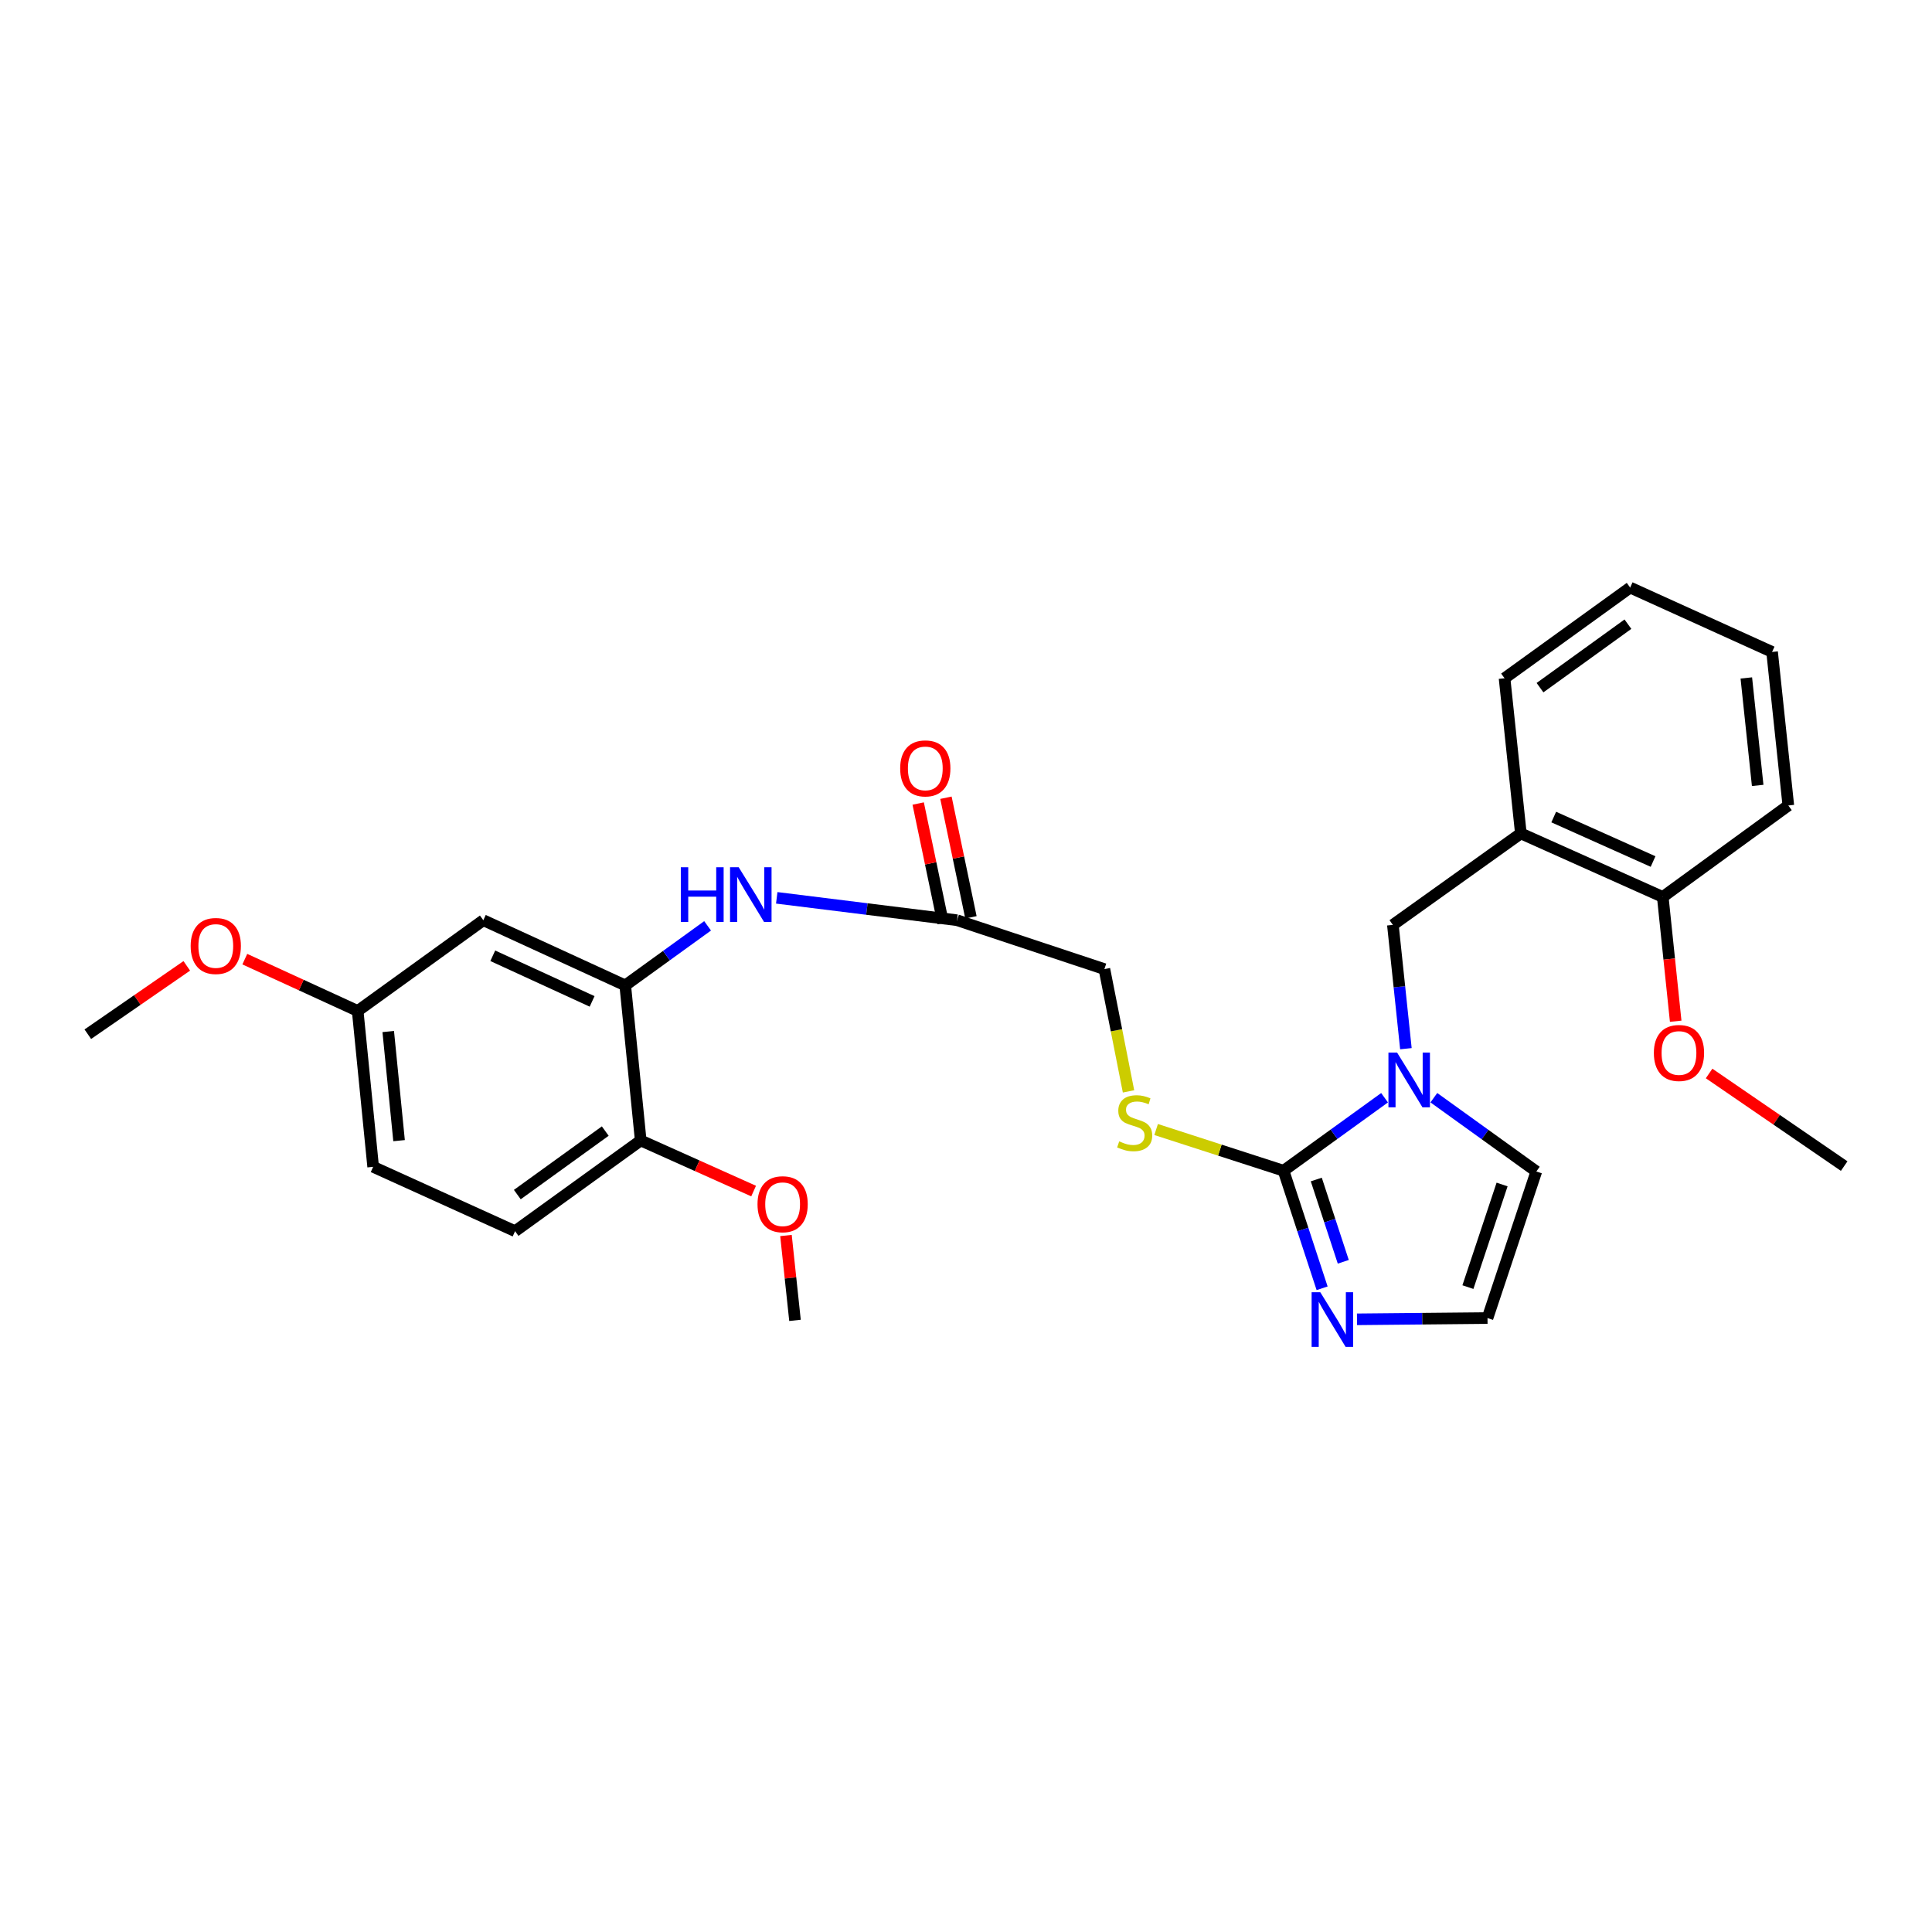 <?xml version='1.0' encoding='iso-8859-1'?>
<svg version='1.1' baseProfile='full'
              xmlns='http://www.w3.org/2000/svg'
                      xmlns:rdkit='http://www.rdkit.org/xml'
                      xmlns:xlink='http://www.w3.org/1999/xlink'
                  xml:space='preserve'
width='1000px' height='1000px' viewBox='0 0 1000 1000'>
<!-- END OF HEADER -->
<rect style='opacity:1.0;fill:#FFFFFF;stroke:none' width='1000' height='1000' x='0' y='0'> </rect>
<path class='bond-0' d='M 664.364,605.964 L 690.506,587.075' style='fill:none;fill-rule:evenodd;stroke:#000000;stroke-width:6px;stroke-linecap:butt;stroke-linejoin:miter;stroke-opacity:1' />
<path class='bond-0' d='M 690.506,587.075 L 716.648,568.186' style='fill:none;fill-rule:evenodd;stroke:#0000FF;stroke-width:6px;stroke-linecap:butt;stroke-linejoin:miter;stroke-opacity:1' />
<path class='bond-1' d='M 664.364,605.964 L 674.343,636.389' style='fill:none;fill-rule:evenodd;stroke:#000000;stroke-width:6px;stroke-linecap:butt;stroke-linejoin:miter;stroke-opacity:1' />
<path class='bond-1' d='M 674.343,636.389 L 684.322,666.813' style='fill:none;fill-rule:evenodd;stroke:#0000FF;stroke-width:6px;stroke-linecap:butt;stroke-linejoin:miter;stroke-opacity:1' />
<path class='bond-1' d='M 681.308,610.516 L 688.293,631.813' style='fill:none;fill-rule:evenodd;stroke:#000000;stroke-width:6px;stroke-linecap:butt;stroke-linejoin:miter;stroke-opacity:1' />
<path class='bond-1' d='M 688.293,631.813 L 695.279,653.11' style='fill:none;fill-rule:evenodd;stroke:#0000FF;stroke-width:6px;stroke-linecap:butt;stroke-linejoin:miter;stroke-opacity:1' />
<path class='bond-6' d='M 664.364,605.964 L 631.386,595.301' style='fill:none;fill-rule:evenodd;stroke:#000000;stroke-width:6px;stroke-linecap:butt;stroke-linejoin:miter;stroke-opacity:1' />
<path class='bond-6' d='M 631.386,595.301 L 598.409,584.638' style='fill:none;fill-rule:evenodd;stroke:#CCCC00;stroke-width:6px;stroke-linecap:butt;stroke-linejoin:miter;stroke-opacity:1' />
<path class='bond-3' d='M 727.692,542.799 L 724.322,510.759' style='fill:none;fill-rule:evenodd;stroke:#0000FF;stroke-width:6px;stroke-linecap:butt;stroke-linejoin:miter;stroke-opacity:1' />
<path class='bond-3' d='M 724.322,510.759 L 720.952,478.719' style='fill:none;fill-rule:evenodd;stroke:#000000;stroke-width:6px;stroke-linecap:butt;stroke-linejoin:miter;stroke-opacity:1' />
<path class='bond-10' d='M 742.16,568.167 L 768.679,587.257' style='fill:none;fill-rule:evenodd;stroke:#0000FF;stroke-width:6px;stroke-linecap:butt;stroke-linejoin:miter;stroke-opacity:1' />
<path class='bond-10' d='M 768.679,587.257 L 795.198,606.348' style='fill:none;fill-rule:evenodd;stroke:#000000;stroke-width:6px;stroke-linecap:butt;stroke-linejoin:miter;stroke-opacity:1' />
<path class='bond-8' d='M 702.379,682.877 L 736.155,682.551' style='fill:none;fill-rule:evenodd;stroke:#0000FF;stroke-width:6px;stroke-linecap:butt;stroke-linejoin:miter;stroke-opacity:1' />
<path class='bond-8' d='M 736.155,682.551 L 769.93,682.225' style='fill:none;fill-rule:evenodd;stroke:#000000;stroke-width:6px;stroke-linecap:butt;stroke-linejoin:miter;stroke-opacity:1' />
<path class='bond-2' d='M 323.622,510.039 L 344.938,494.628' style='fill:none;fill-rule:evenodd;stroke:#000000;stroke-width:6px;stroke-linecap:butt;stroke-linejoin:miter;stroke-opacity:1' />
<path class='bond-2' d='M 344.938,494.628 L 366.253,479.216' style='fill:none;fill-rule:evenodd;stroke:#0000FF;stroke-width:6px;stroke-linecap:butt;stroke-linejoin:miter;stroke-opacity:1' />
<path class='bond-9' d='M 323.622,510.039 L 250.167,476.305' style='fill:none;fill-rule:evenodd;stroke:#000000;stroke-width:6px;stroke-linecap:butt;stroke-linejoin:miter;stroke-opacity:1' />
<path class='bond-9' d='M 306.477,518.321 L 255.058,494.707' style='fill:none;fill-rule:evenodd;stroke:#000000;stroke-width:6px;stroke-linecap:butt;stroke-linejoin:miter;stroke-opacity:1' />
<path class='bond-11' d='M 323.622,510.039 L 331.631,590.296' style='fill:none;fill-rule:evenodd;stroke:#000000;stroke-width:6px;stroke-linecap:butt;stroke-linejoin:miter;stroke-opacity:1' />
<path class='bond-5' d='M 720.952,478.719 L 787.188,431.373' style='fill:none;fill-rule:evenodd;stroke:#000000;stroke-width:6px;stroke-linecap:butt;stroke-linejoin:miter;stroke-opacity:1' />
<path class='bond-4' d='M 402.04,464.719 L 448.704,470.512' style='fill:none;fill-rule:evenodd;stroke:#0000FF;stroke-width:6px;stroke-linecap:butt;stroke-linejoin:miter;stroke-opacity:1' />
<path class='bond-4' d='M 448.704,470.512 L 495.367,476.305' style='fill:none;fill-rule:evenodd;stroke:#000000;stroke-width:6px;stroke-linecap:butt;stroke-linejoin:miter;stroke-opacity:1' />
<path class='bond-12' d='M 787.188,431.373 L 860.643,464.258' style='fill:none;fill-rule:evenodd;stroke:#000000;stroke-width:6px;stroke-linecap:butt;stroke-linejoin:miter;stroke-opacity:1' />
<path class='bond-12' d='M 804.205,422.906 L 855.624,445.926' style='fill:none;fill-rule:evenodd;stroke:#000000;stroke-width:6px;stroke-linecap:butt;stroke-linejoin:miter;stroke-opacity:1' />
<path class='bond-21' d='M 787.188,431.373 L 778.755,351.075' style='fill:none;fill-rule:evenodd;stroke:#000000;stroke-width:6px;stroke-linecap:butt;stroke-linejoin:miter;stroke-opacity:1' />
<path class='bond-14' d='M 584.12,564.903 L 577.878,533.254' style='fill:none;fill-rule:evenodd;stroke:#CCCC00;stroke-width:6px;stroke-linecap:butt;stroke-linejoin:miter;stroke-opacity:1' />
<path class='bond-14' d='M 577.878,533.254 L 571.636,501.606' style='fill:none;fill-rule:evenodd;stroke:#000000;stroke-width:6px;stroke-linecap:butt;stroke-linejoin:miter;stroke-opacity:1' />
<path class='bond-7' d='M 495.367,476.305 L 571.636,501.606' style='fill:none;fill-rule:evenodd;stroke:#000000;stroke-width:6px;stroke-linecap:butt;stroke-linejoin:miter;stroke-opacity:1' />
<path class='bond-13' d='M 502.553,474.804 L 496.087,443.855' style='fill:none;fill-rule:evenodd;stroke:#000000;stroke-width:6px;stroke-linecap:butt;stroke-linejoin:miter;stroke-opacity:1' />
<path class='bond-13' d='M 496.087,443.855 L 489.621,412.906' style='fill:none;fill-rule:evenodd;stroke:#FF0000;stroke-width:6px;stroke-linecap:butt;stroke-linejoin:miter;stroke-opacity:1' />
<path class='bond-13' d='M 488.182,477.806 L 481.716,446.858' style='fill:none;fill-rule:evenodd;stroke:#000000;stroke-width:6px;stroke-linecap:butt;stroke-linejoin:miter;stroke-opacity:1' />
<path class='bond-13' d='M 481.716,446.858 L 475.25,415.909' style='fill:none;fill-rule:evenodd;stroke:#FF0000;stroke-width:6px;stroke-linecap:butt;stroke-linejoin:miter;stroke-opacity:1' />
<path class='bond-28' d='M 769.93,682.225 L 795.198,606.348' style='fill:none;fill-rule:evenodd;stroke:#000000;stroke-width:6px;stroke-linecap:butt;stroke-linejoin:miter;stroke-opacity:1' />
<path class='bond-28' d='M 759.791,666.205 L 777.478,613.091' style='fill:none;fill-rule:evenodd;stroke:#000000;stroke-width:6px;stroke-linecap:butt;stroke-linejoin:miter;stroke-opacity:1' />
<path class='bond-16' d='M 250.167,476.305 L 185.138,523.269' style='fill:none;fill-rule:evenodd;stroke:#000000;stroke-width:6px;stroke-linecap:butt;stroke-linejoin:miter;stroke-opacity:1' />
<path class='bond-15' d='M 331.631,590.296 L 266.602,637.26' style='fill:none;fill-rule:evenodd;stroke:#000000;stroke-width:6px;stroke-linecap:butt;stroke-linejoin:miter;stroke-opacity:1' />
<path class='bond-15' d='M 313.282,585.439 L 267.761,618.313' style='fill:none;fill-rule:evenodd;stroke:#000000;stroke-width:6px;stroke-linecap:butt;stroke-linejoin:miter;stroke-opacity:1' />
<path class='bond-18' d='M 331.631,590.296 L 360.853,603.395' style='fill:none;fill-rule:evenodd;stroke:#000000;stroke-width:6px;stroke-linecap:butt;stroke-linejoin:miter;stroke-opacity:1' />
<path class='bond-18' d='M 360.853,603.395 L 390.074,616.493' style='fill:none;fill-rule:evenodd;stroke:#FF0000;stroke-width:6px;stroke-linecap:butt;stroke-linejoin:miter;stroke-opacity:1' />
<path class='bond-19' d='M 860.643,464.258 L 863.989,496.425' style='fill:none;fill-rule:evenodd;stroke:#000000;stroke-width:6px;stroke-linecap:butt;stroke-linejoin:miter;stroke-opacity:1' />
<path class='bond-19' d='M 863.989,496.425 L 867.335,528.592' style='fill:none;fill-rule:evenodd;stroke:#FF0000;stroke-width:6px;stroke-linecap:butt;stroke-linejoin:miter;stroke-opacity:1' />
<path class='bond-22' d='M 860.643,464.258 L 925.632,416.912' style='fill:none;fill-rule:evenodd;stroke:#000000;stroke-width:6px;stroke-linecap:butt;stroke-linejoin:miter;stroke-opacity:1' />
<path class='bond-17' d='M 266.602,637.26 L 193.147,603.95' style='fill:none;fill-rule:evenodd;stroke:#000000;stroke-width:6px;stroke-linecap:butt;stroke-linejoin:miter;stroke-opacity:1' />
<path class='bond-20' d='M 185.138,523.269 L 155.925,509.861' style='fill:none;fill-rule:evenodd;stroke:#000000;stroke-width:6px;stroke-linecap:butt;stroke-linejoin:miter;stroke-opacity:1' />
<path class='bond-20' d='M 155.925,509.861 L 126.711,496.453' style='fill:none;fill-rule:evenodd;stroke:#FF0000;stroke-width:6px;stroke-linecap:butt;stroke-linejoin:miter;stroke-opacity:1' />
<path class='bond-30' d='M 185.138,523.269 L 193.147,603.95' style='fill:none;fill-rule:evenodd;stroke:#000000;stroke-width:6px;stroke-linecap:butt;stroke-linejoin:miter;stroke-opacity:1' />
<path class='bond-30' d='M 200.949,533.92 L 206.555,590.397' style='fill:none;fill-rule:evenodd;stroke:#000000;stroke-width:6px;stroke-linecap:butt;stroke-linejoin:miter;stroke-opacity:1' />
<path class='bond-23' d='M 406.817,639.496 L 409.153,661.46' style='fill:none;fill-rule:evenodd;stroke:#FF0000;stroke-width:6px;stroke-linecap:butt;stroke-linejoin:miter;stroke-opacity:1' />
<path class='bond-23' d='M 409.153,661.46 L 411.489,683.424' style='fill:none;fill-rule:evenodd;stroke:#000000;stroke-width:6px;stroke-linecap:butt;stroke-linejoin:miter;stroke-opacity:1' />
<path class='bond-24' d='M 884.628,555.63 L 919.587,579.598' style='fill:none;fill-rule:evenodd;stroke:#FF0000;stroke-width:6px;stroke-linecap:butt;stroke-linejoin:miter;stroke-opacity:1' />
<path class='bond-24' d='M 919.587,579.598 L 954.545,603.566' style='fill:none;fill-rule:evenodd;stroke:#000000;stroke-width:6px;stroke-linecap:butt;stroke-linejoin:miter;stroke-opacity:1' />
<path class='bond-25' d='M 96.679,499.928 L 71.067,517.617' style='fill:none;fill-rule:evenodd;stroke:#FF0000;stroke-width:6px;stroke-linecap:butt;stroke-linejoin:miter;stroke-opacity:1' />
<path class='bond-25' d='M 71.067,517.617 L 45.455,535.307' style='fill:none;fill-rule:evenodd;stroke:#000000;stroke-width:6px;stroke-linecap:butt;stroke-linejoin:miter;stroke-opacity:1' />
<path class='bond-26' d='M 778.755,351.075 L 843.768,304.128' style='fill:none;fill-rule:evenodd;stroke:#000000;stroke-width:6px;stroke-linecap:butt;stroke-linejoin:miter;stroke-opacity:1' />
<path class='bond-26' d='M 797.102,355.935 L 842.611,323.072' style='fill:none;fill-rule:evenodd;stroke:#000000;stroke-width:6px;stroke-linecap:butt;stroke-linejoin:miter;stroke-opacity:1' />
<path class='bond-29' d='M 925.632,416.912 L 917.231,337.438' style='fill:none;fill-rule:evenodd;stroke:#000000;stroke-width:6px;stroke-linecap:butt;stroke-linejoin:miter;stroke-opacity:1' />
<path class='bond-29' d='M 909.772,406.534 L 903.891,350.902' style='fill:none;fill-rule:evenodd;stroke:#000000;stroke-width:6px;stroke-linecap:butt;stroke-linejoin:miter;stroke-opacity:1' />
<path class='bond-27' d='M 843.768,304.128 L 917.231,337.438' style='fill:none;fill-rule:evenodd;stroke:#000000;stroke-width:6px;stroke-linecap:butt;stroke-linejoin:miter;stroke-opacity:1' />
<path  class='atom-1' d='M 723.133 544.816
L 732.413 559.816
Q 733.333 561.296, 734.813 563.976
Q 736.293 566.656, 736.373 566.816
L 736.373 544.816
L 740.133 544.816
L 740.133 573.136
L 736.253 573.136
L 726.293 556.736
Q 725.133 554.816, 723.893 552.616
Q 722.693 550.416, 722.333 549.736
L 722.333 573.136
L 718.653 573.136
L 718.653 544.816
L 723.133 544.816
' fill='#0000FF'/>
<path  class='atom-2' d='M 683.372 668.84
L 692.652 683.84
Q 693.572 685.32, 695.052 688
Q 696.532 690.68, 696.612 690.84
L 696.612 668.84
L 700.372 668.84
L 700.372 697.16
L 696.492 697.16
L 686.532 680.76
Q 685.372 678.84, 684.132 676.64
Q 682.932 674.44, 682.572 673.76
L 682.572 697.16
L 678.892 697.16
L 678.892 668.84
L 683.372 668.84
' fill='#0000FF'/>
<path  class='atom-5' d='M 352.391 448.891
L 356.231 448.891
L 356.231 460.931
L 370.711 460.931
L 370.711 448.891
L 374.551 448.891
L 374.551 477.211
L 370.711 477.211
L 370.711 464.131
L 356.231 464.131
L 356.231 477.211
L 352.391 477.211
L 352.391 448.891
' fill='#0000FF'/>
<path  class='atom-5' d='M 382.351 448.891
L 391.631 463.891
Q 392.551 465.371, 394.031 468.051
Q 395.511 470.731, 395.591 470.891
L 395.591 448.891
L 399.351 448.891
L 399.351 477.211
L 395.471 477.211
L 385.511 460.811
Q 384.351 458.891, 383.111 456.691
Q 381.911 454.491, 381.551 453.811
L 381.551 477.211
L 377.871 477.211
L 377.871 448.891
L 382.351 448.891
' fill='#0000FF'/>
<path  class='atom-7' d='M 579.304 590.767
Q 579.624 590.887, 580.944 591.447
Q 582.264 592.007, 583.704 592.367
Q 585.184 592.687, 586.624 592.687
Q 589.304 592.687, 590.864 591.407
Q 592.424 590.087, 592.424 587.807
Q 592.424 586.247, 591.624 585.287
Q 590.864 584.327, 589.664 583.807
Q 588.464 583.287, 586.464 582.687
Q 583.944 581.927, 582.424 581.207
Q 580.944 580.487, 579.864 578.967
Q 578.824 577.447, 578.824 574.887
Q 578.824 571.327, 581.224 569.127
Q 583.664 566.927, 588.464 566.927
Q 591.744 566.927, 595.464 568.487
L 594.544 571.567
Q 591.144 570.167, 588.584 570.167
Q 585.824 570.167, 584.304 571.327
Q 582.784 572.447, 582.824 574.407
Q 582.824 575.927, 583.584 576.847
Q 584.384 577.767, 585.504 578.287
Q 586.664 578.807, 588.584 579.407
Q 591.144 580.207, 592.664 581.007
Q 594.184 581.807, 595.264 583.447
Q 596.384 585.047, 596.384 587.807
Q 596.384 591.727, 593.744 593.847
Q 591.144 595.927, 586.784 595.927
Q 584.264 595.927, 582.344 595.367
Q 580.464 594.847, 578.224 593.927
L 579.304 590.767
' fill='#CCCC00'/>
<path  class='atom-14' d='M 465.933 397.718
Q 465.933 390.918, 469.293 387.118
Q 472.653 383.318, 478.933 383.318
Q 485.213 383.318, 488.573 387.118
Q 491.933 390.918, 491.933 397.718
Q 491.933 404.598, 488.533 408.518
Q 485.133 412.398, 478.933 412.398
Q 472.693 412.398, 469.293 408.518
Q 465.933 404.638, 465.933 397.718
M 478.933 409.198
Q 483.253 409.198, 485.573 406.318
Q 487.933 403.398, 487.933 397.718
Q 487.933 392.158, 485.573 389.358
Q 483.253 386.518, 478.933 386.518
Q 474.613 386.518, 472.253 389.318
Q 469.933 392.118, 469.933 397.718
Q 469.933 403.438, 472.253 406.318
Q 474.613 409.198, 478.933 409.198
' fill='#FF0000'/>
<path  class='atom-19' d='M 392.086 623.303
Q 392.086 616.503, 395.446 612.703
Q 398.806 608.903, 405.086 608.903
Q 411.366 608.903, 414.726 612.703
Q 418.086 616.503, 418.086 623.303
Q 418.086 630.183, 414.686 634.103
Q 411.286 637.983, 405.086 637.983
Q 398.846 637.983, 395.446 634.103
Q 392.086 630.223, 392.086 623.303
M 405.086 634.783
Q 409.406 634.783, 411.726 631.903
Q 414.086 628.983, 414.086 623.303
Q 414.086 617.743, 411.726 614.943
Q 409.406 612.103, 405.086 612.103
Q 400.766 612.103, 398.406 614.903
Q 396.086 617.703, 396.086 623.303
Q 396.086 629.023, 398.406 631.903
Q 400.766 634.783, 405.086 634.783
' fill='#FF0000'/>
<path  class='atom-20' d='M 856.036 545.02
Q 856.036 538.22, 859.396 534.42
Q 862.756 530.62, 869.036 530.62
Q 875.316 530.62, 878.676 534.42
Q 882.036 538.22, 882.036 545.02
Q 882.036 551.9, 878.636 555.82
Q 875.236 559.7, 869.036 559.7
Q 862.796 559.7, 859.396 555.82
Q 856.036 551.94, 856.036 545.02
M 869.036 556.5
Q 873.356 556.5, 875.676 553.62
Q 878.036 550.7, 878.036 545.02
Q 878.036 539.46, 875.676 536.66
Q 873.356 533.82, 869.036 533.82
Q 864.716 533.82, 862.356 536.62
Q 860.036 539.42, 860.036 545.02
Q 860.036 550.74, 862.356 553.62
Q 864.716 556.5, 869.036 556.5
' fill='#FF0000'/>
<path  class='atom-21' d='M 98.691 489.639
Q 98.691 482.839, 102.051 479.039
Q 105.411 475.239, 111.691 475.239
Q 117.971 475.239, 121.331 479.039
Q 124.691 482.839, 124.691 489.639
Q 124.691 496.519, 121.291 500.439
Q 117.891 504.319, 111.691 504.319
Q 105.451 504.319, 102.051 500.439
Q 98.691 496.559, 98.691 489.639
M 111.691 501.119
Q 116.011 501.119, 118.331 498.239
Q 120.691 495.319, 120.691 489.639
Q 120.691 484.079, 118.331 481.279
Q 116.011 478.439, 111.691 478.439
Q 107.371 478.439, 105.011 481.239
Q 102.691 484.039, 102.691 489.639
Q 102.691 495.359, 105.011 498.239
Q 107.371 501.119, 111.691 501.119
' fill='#FF0000'/>
</svg>
